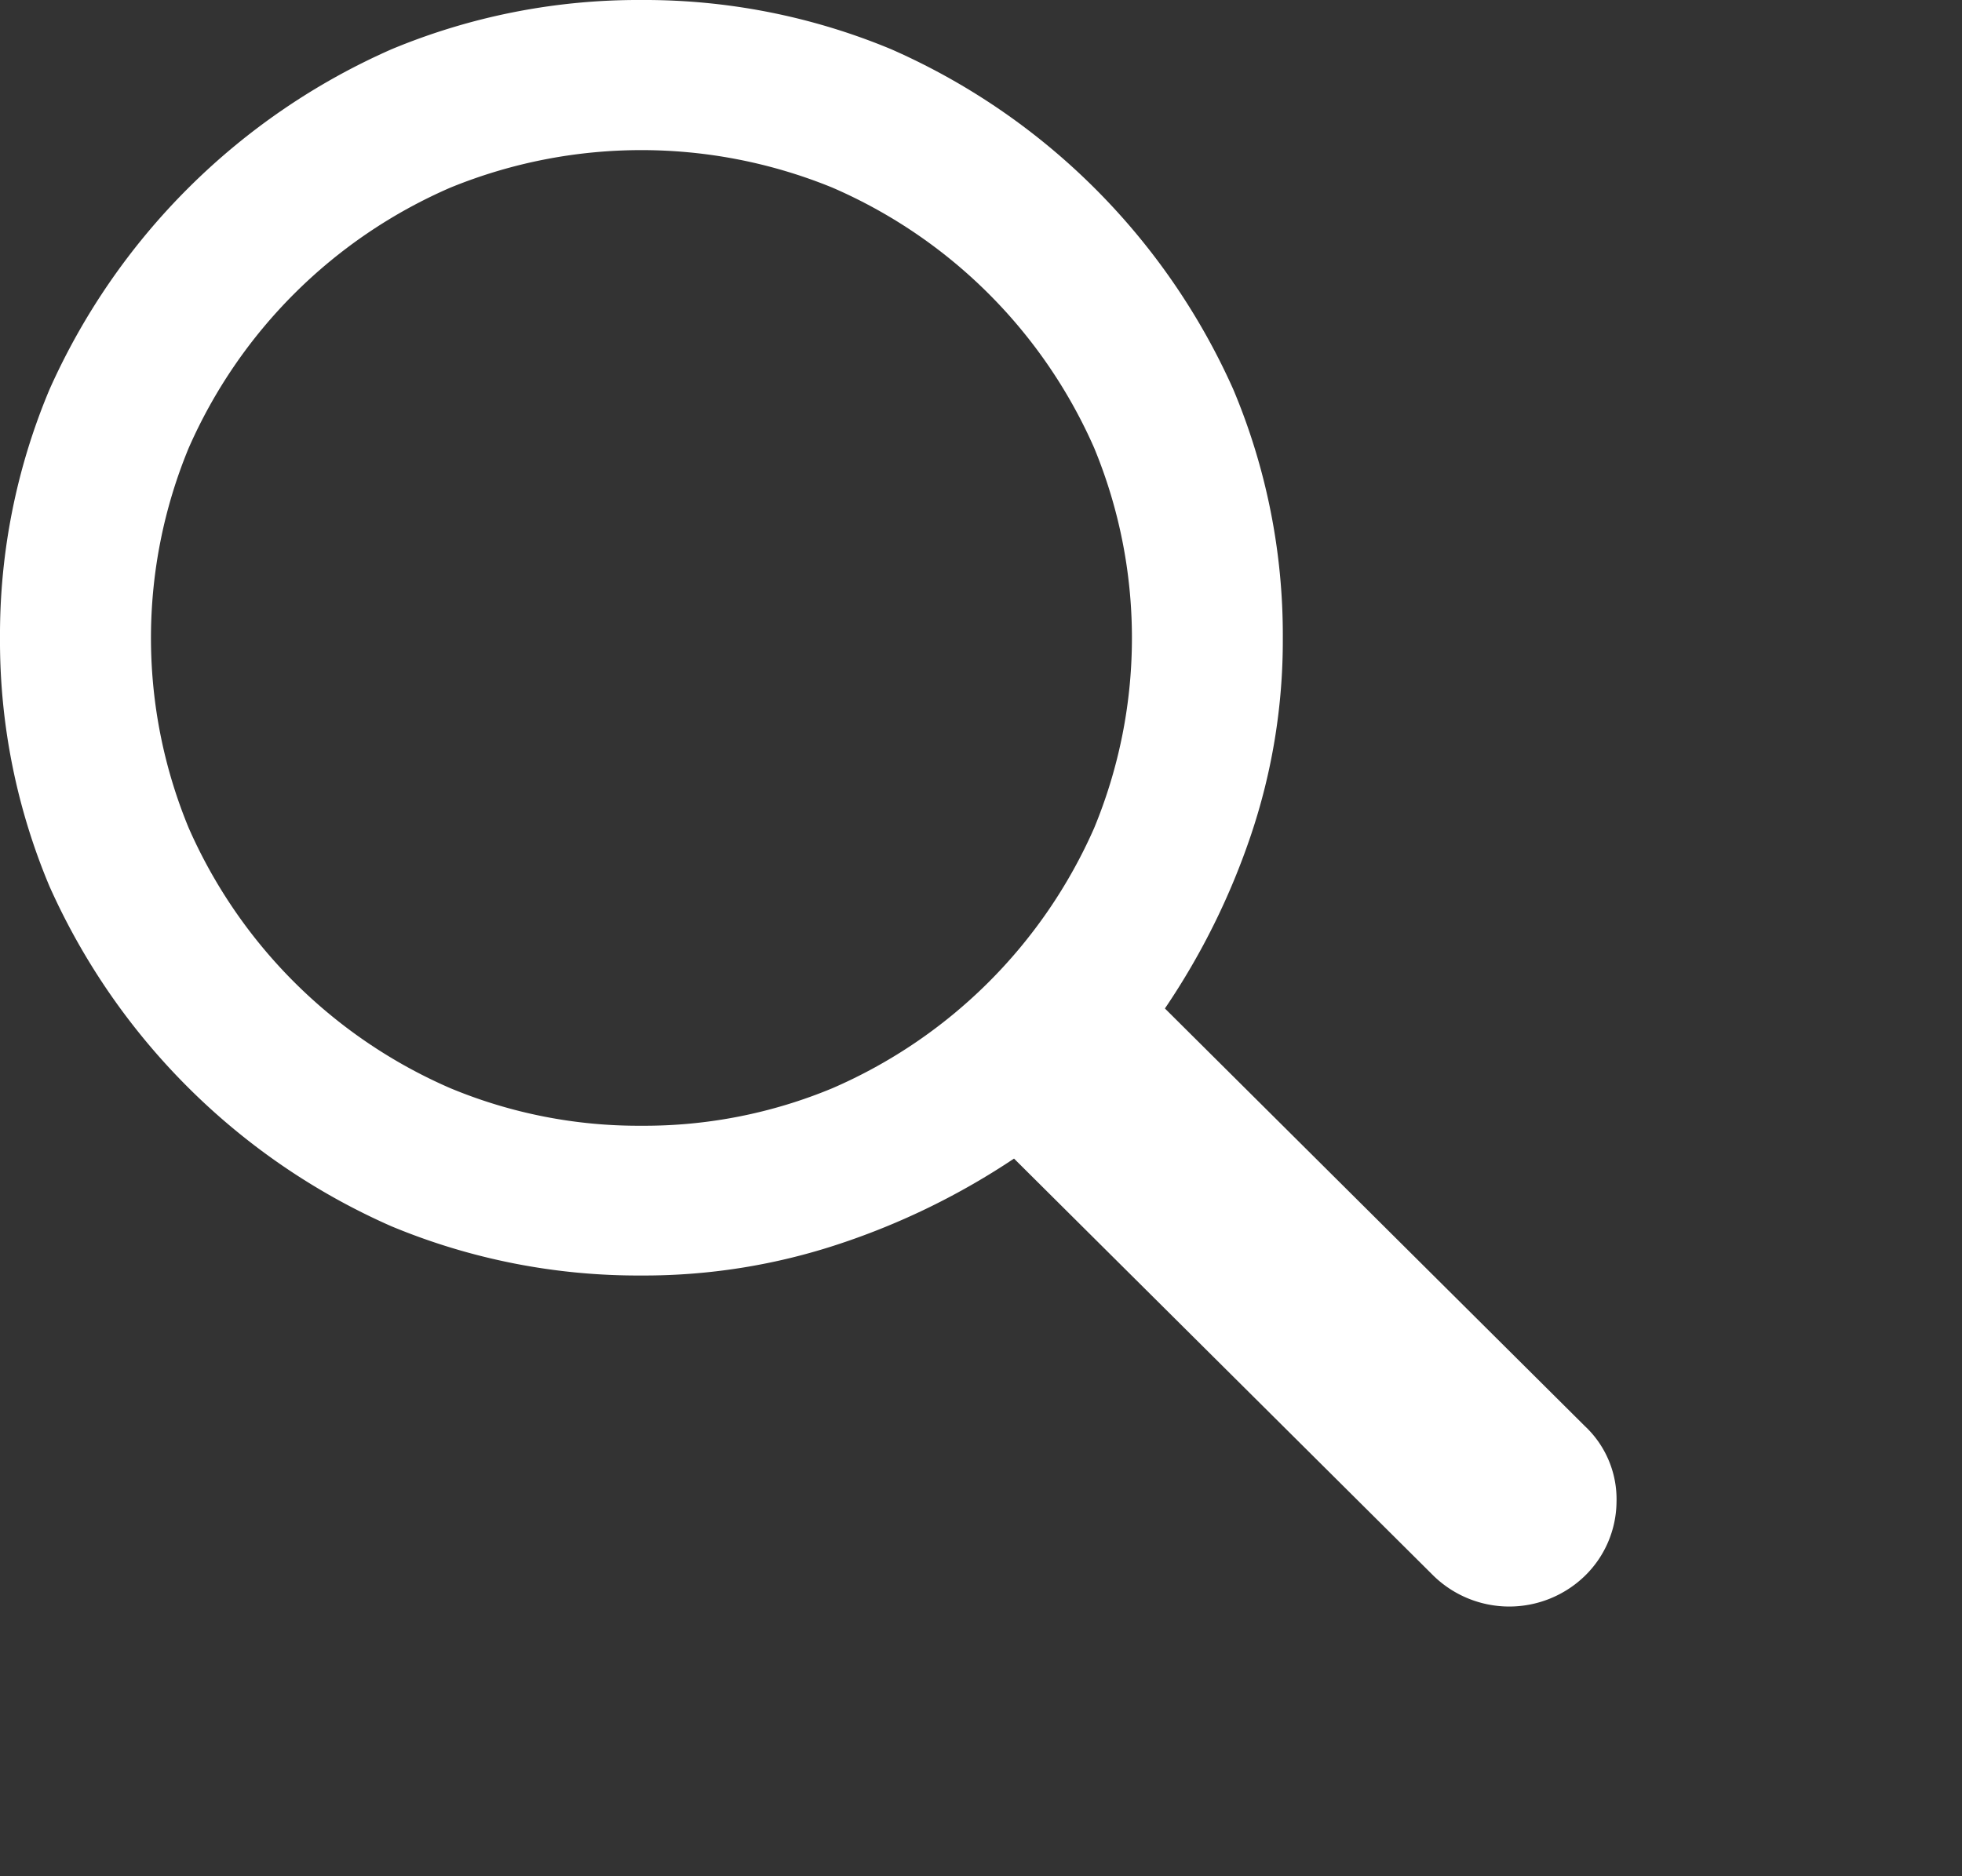 <svg xmlns="http://www.w3.org/2000/svg" width="23" height="22"><rect width="100%" height="100%" fill="#333333" stroke="none"/><path id="search2" d="M11.887 13.585a8.478 8.478 0 01-2.046 1 7.247 7.247 0 01-2.322.371 7.524 7.524 0 01-2.93-.577 7.854 7.854 0 01-4.008-3.984A7.417 7.417 0 010 7.48a7.417 7.417 0 01.581-2.915A7.854 7.854 0 014.589.578 7.524 7.524 0 017.519 0a7.524 7.524 0 012.93.578 7.854 7.854 0 014.008 3.987 7.417 7.417 0 01.581 2.915 7.141 7.141 0 01-.373 2.31 8.4 8.4 0 01-1.009 2.035l4.921 4.895a1.175 1.175 0 01.373.894 1.226 1.226 0 01-.373.866 1.273 1.273 0 01-1.769 0zM7.519 13.2a5.737 5.737 0 002.239-.44 5.924 5.924 0 003.069-3.052 5.83 5.83 0 000-4.455A5.924 5.924 0 009.758 2.2a5.918 5.918 0 00-4.478 0 5.924 5.924 0 00-3.068 3.053 5.83 5.83 0 000 4.455A5.924 5.924 0 005.28 12.76a5.737 5.737 0 002.239.44zM23 22" fill="#fff"/></svg>
